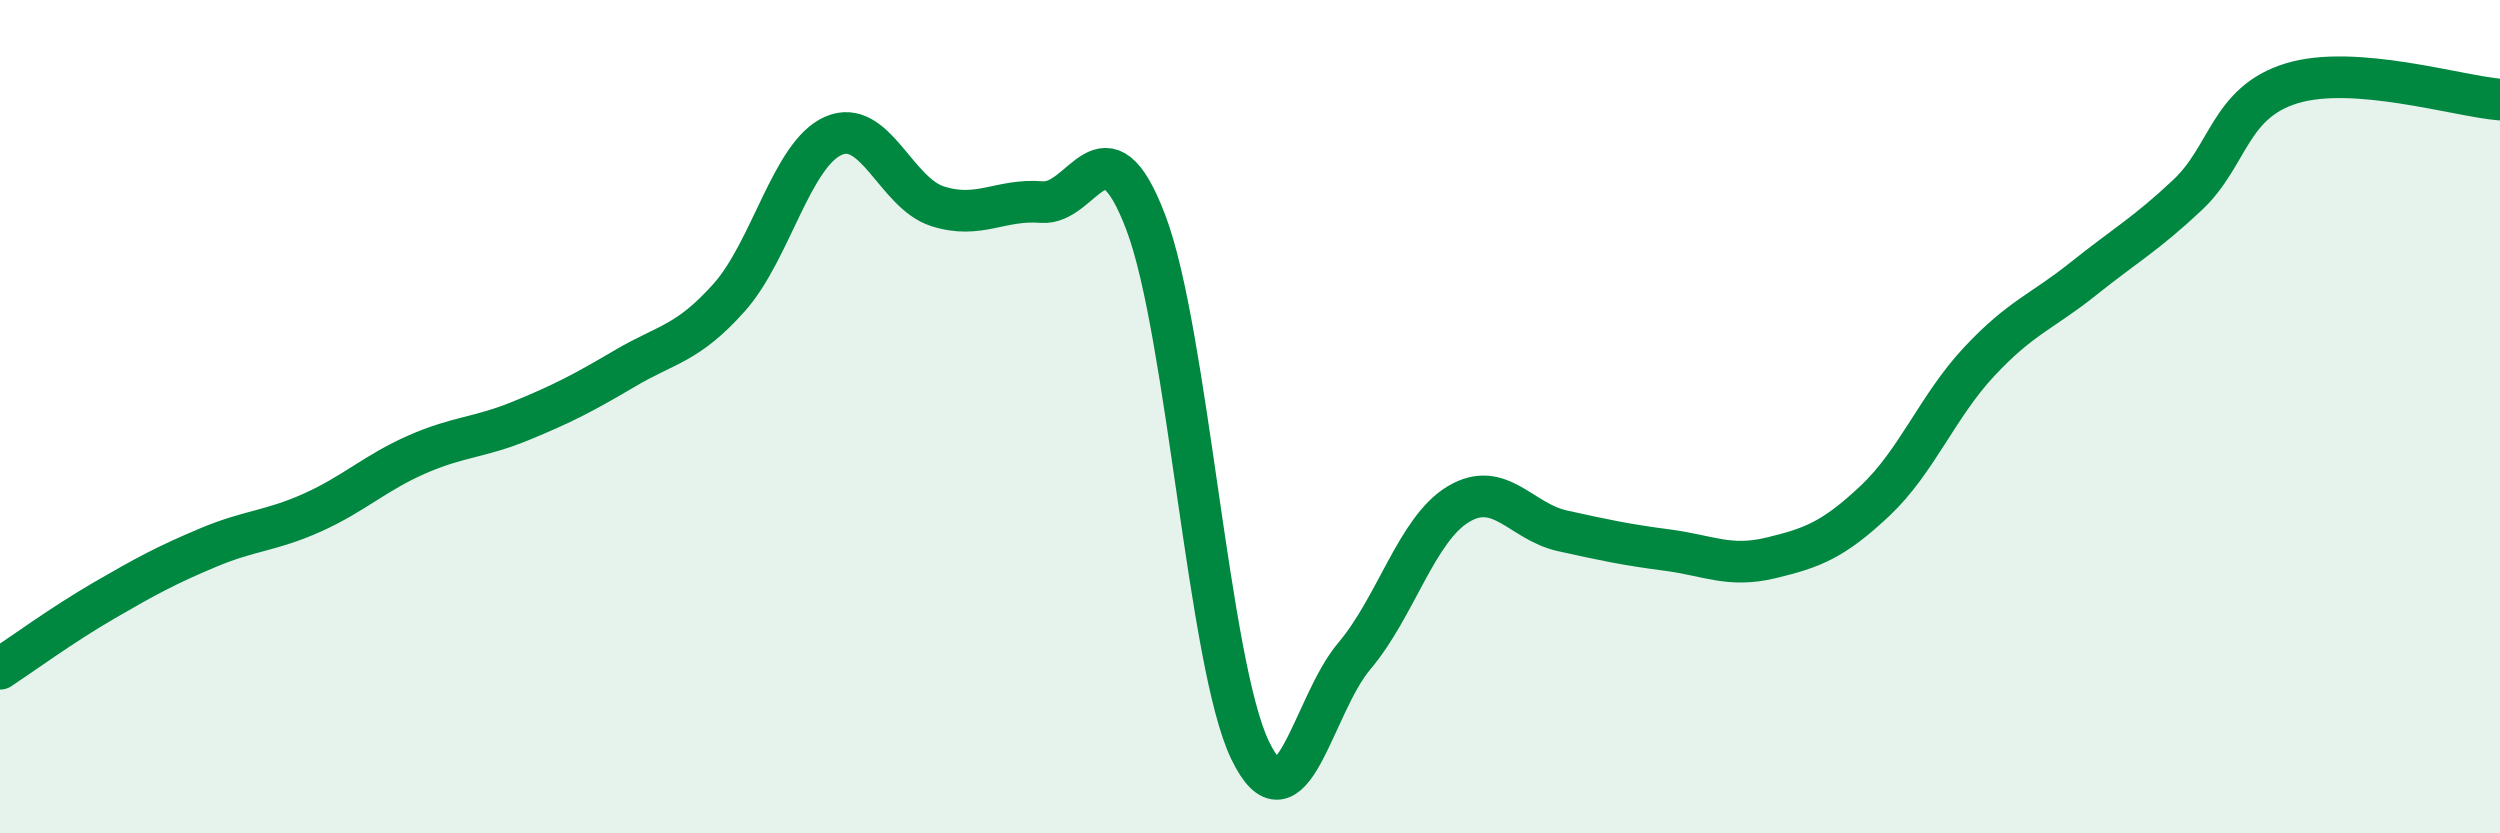 
    <svg width="60" height="20" viewBox="0 0 60 20" xmlns="http://www.w3.org/2000/svg">
      <path
        d="M 0,16.05 C 0.5,15.72 1.5,14.99 2.5,14.41 C 3.5,13.83 4,13.56 5,13.14 C 6,12.72 6.5,12.75 7.5,12.3 C 8.5,11.85 9,11.35 10,10.91 C 11,10.47 11.5,10.51 12.5,10.1 C 13.5,9.69 14,9.43 15,8.84 C 16,8.25 16.5,8.26 17.5,7.14 C 18.5,6.02 19,3.7 20,3.26 C 21,2.82 21.5,4.63 22.5,4.95 C 23.5,5.27 24,4.77 25,4.85 C 26,4.93 26.5,2.71 27.5,5.34 C 28.5,7.97 29,15.92 30,18 C 31,20.08 31.5,16.93 32.5,15.75 C 33.5,14.57 34,12.7 35,12.1 C 36,11.5 36.5,12.52 37.5,12.74 C 38.5,12.96 39,13.07 40,13.2 C 41,13.33 41.5,13.63 42.5,13.39 C 43.5,13.15 44,12.96 45,12.02 C 46,11.08 46.5,9.75 47.5,8.68 C 48.5,7.61 49,7.49 50,6.69 C 51,5.89 51.5,5.62 52.5,4.68 C 53.5,3.74 53.5,2.46 55,2 C 56.5,1.54 59,2.31 60,2.39L60 20L0 20Z"
        fill="#008740"
        opacity="0.1"
        stroke-linecap="round"
        stroke-linejoin="round"
      />
      <path
        d="M 0,16.05 C 0.5,15.72 1.5,14.99 2.5,14.41 C 3.5,13.83 4,13.56 5,13.14 C 6,12.72 6.5,12.75 7.5,12.3 C 8.5,11.85 9,11.35 10,10.91 C 11,10.47 11.5,10.51 12.5,10.1 C 13.5,9.69 14,9.43 15,8.84 C 16,8.25 16.5,8.26 17.5,7.14 C 18.5,6.02 19,3.7 20,3.26 C 21,2.82 21.5,4.63 22.5,4.95 C 23.5,5.27 24,4.77 25,4.85 C 26,4.93 26.5,2.71 27.5,5.34 C 28.5,7.97 29,15.92 30,18 C 31,20.08 31.5,16.93 32.5,15.75 C 33.5,14.57 34,12.7 35,12.1 C 36,11.5 36.5,12.52 37.5,12.74 C 38.5,12.96 39,13.07 40,13.2 C 41,13.33 41.5,13.63 42.5,13.39 C 43.5,13.15 44,12.96 45,12.02 C 46,11.08 46.5,9.75 47.5,8.68 C 48.5,7.61 49,7.49 50,6.69 C 51,5.89 51.5,5.62 52.5,4.68 C 53.5,3.74 53.5,2.46 55,2 C 56.5,1.54 59,2.31 60,2.39"
        stroke="#008740"
        stroke-width="1"
        fill="none"
        stroke-linecap="round"
        stroke-linejoin="round"
      />
    </svg>
  